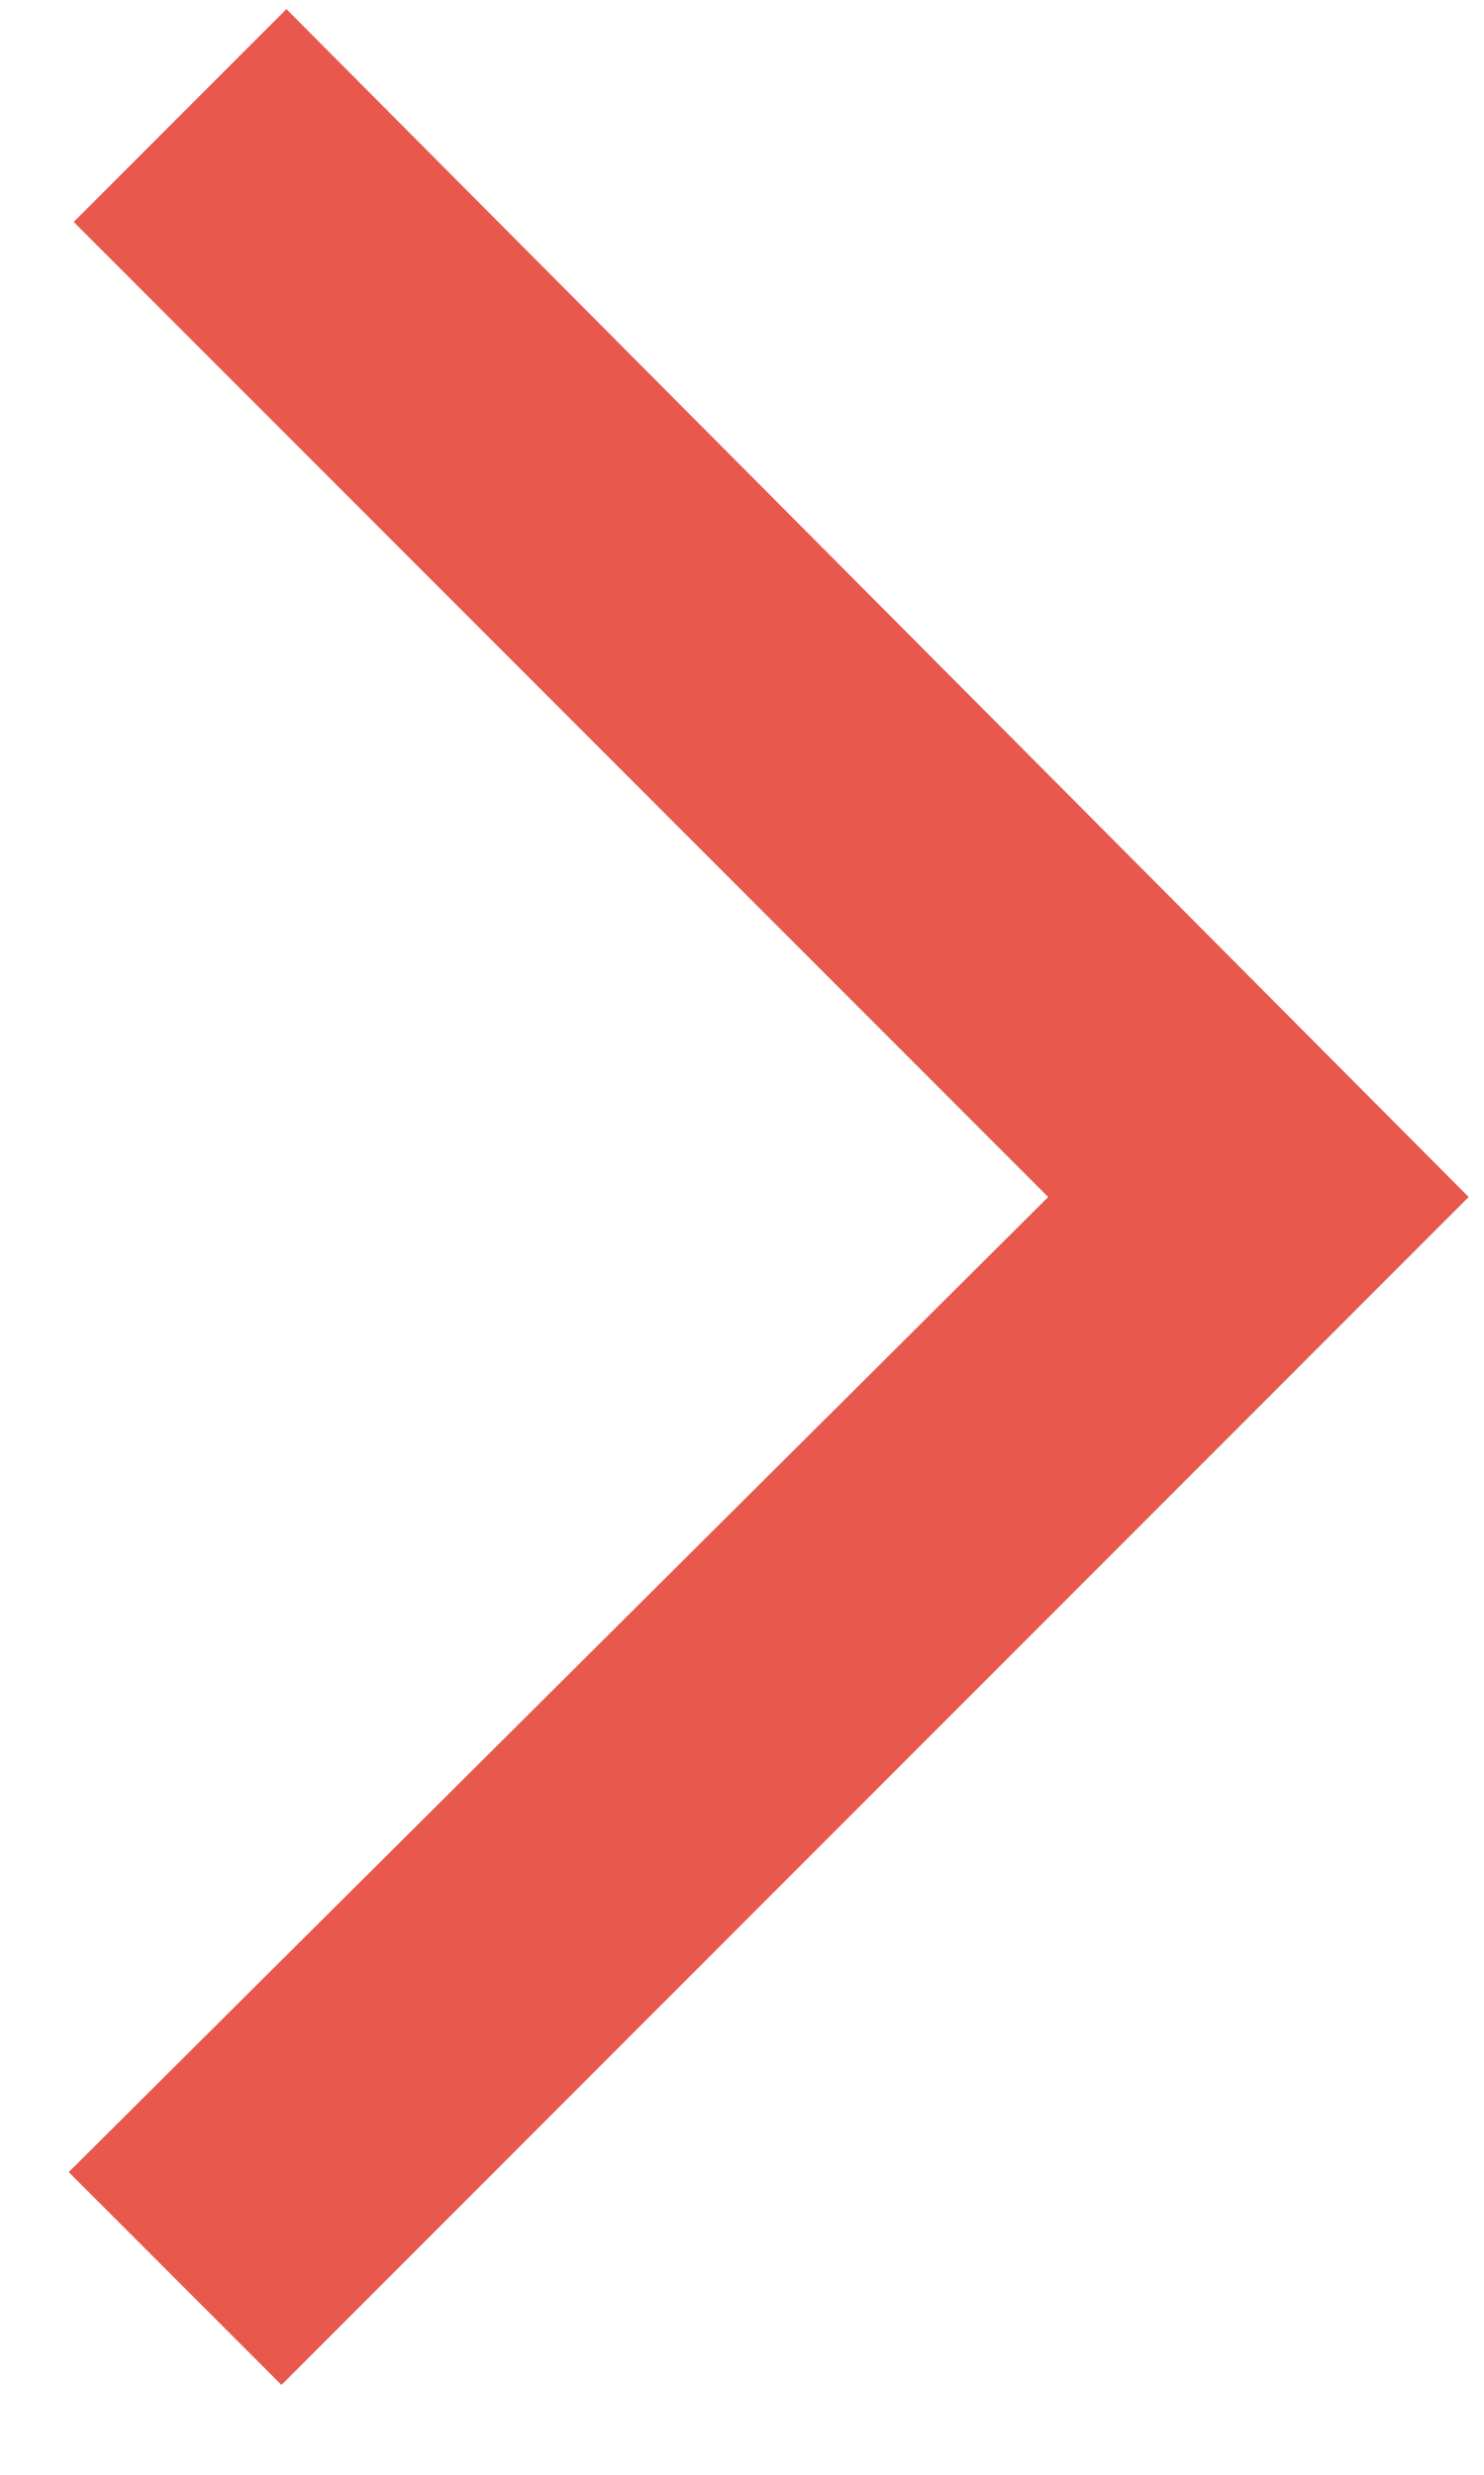 <svg width="15" height="25" viewBox="0 0 15 25" fill="none" xmlns="http://www.w3.org/2000/svg">
<path d="M14.845 12.092L2.845 24.092L0.695 21.942L10.595 12.092L0.745 2.242L2.895 0.092L14.845 12.092Z" fill="#E8584D"/>
</svg>
